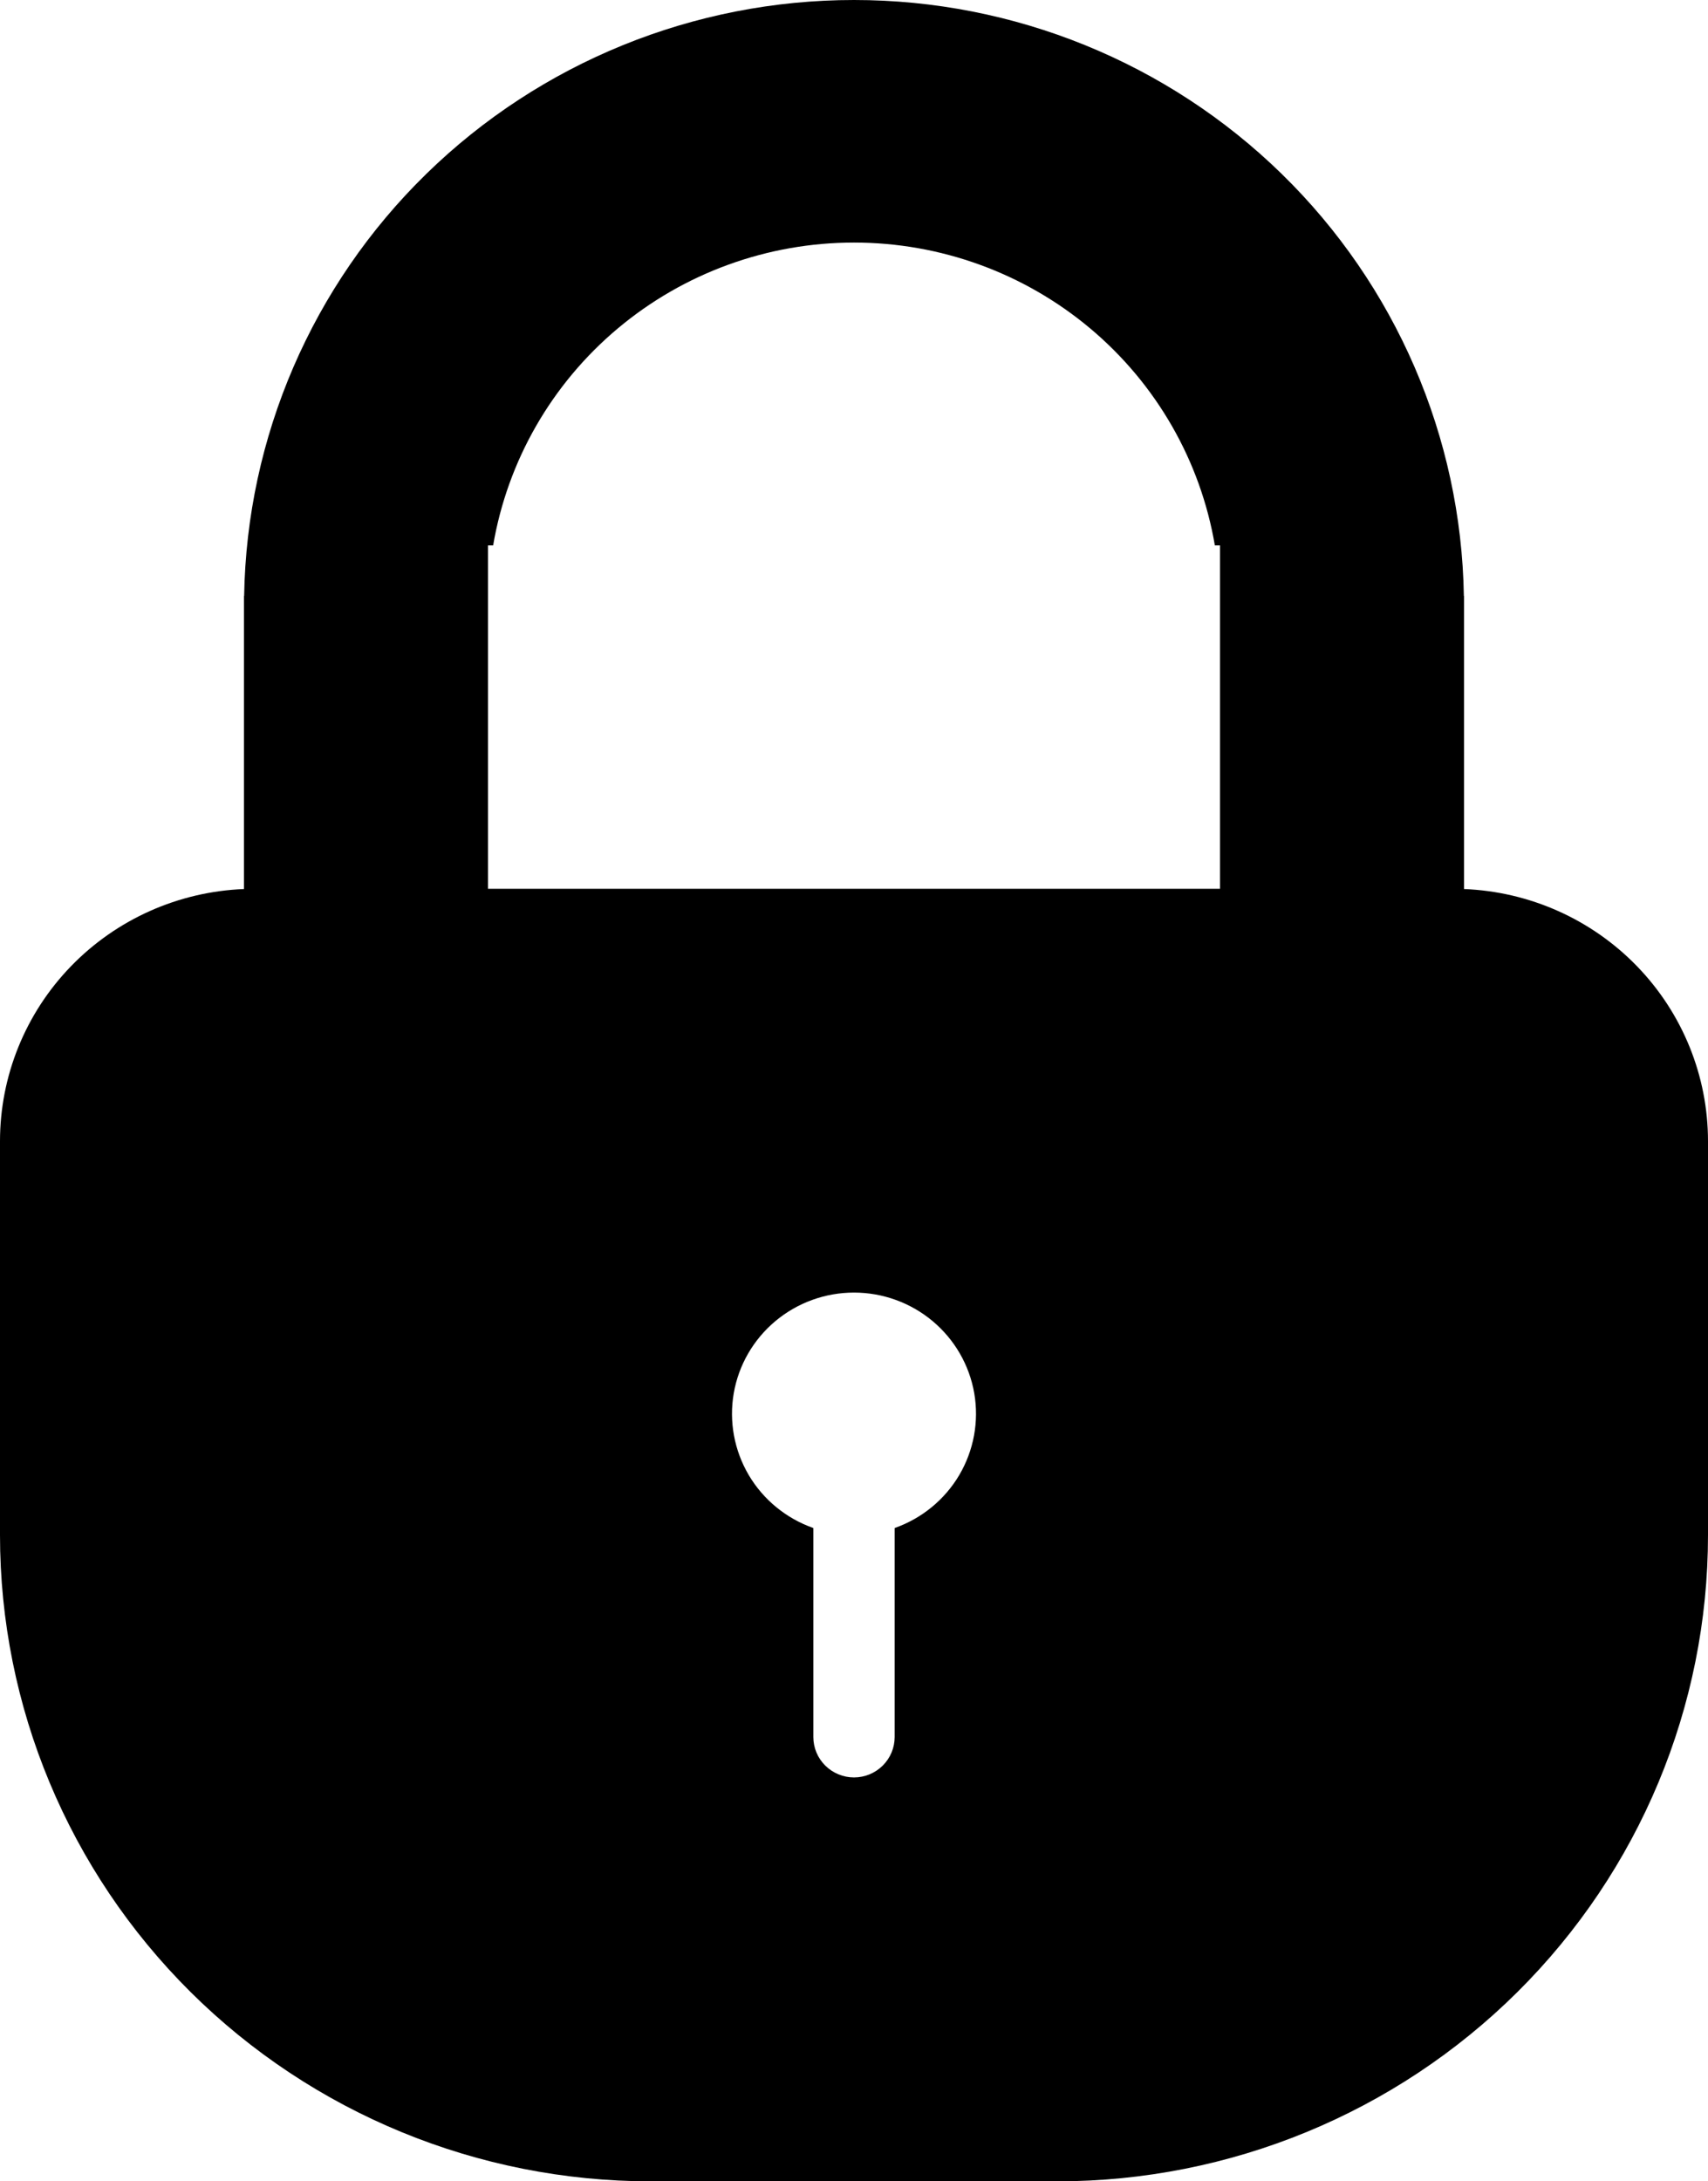 <?xml version="1.0" encoding="UTF-8"?> <svg xmlns="http://www.w3.org/2000/svg" width="47" height="60" viewBox="0 0 47 60" fill="none"><path fill-rule="evenodd" clip-rule="evenodd" d="M29.095 60H17.905C13.156 60 8.602 58.127 5.244 54.793C1.886 51.459 0 46.938 0 42.223V31.391C4.96978e-05 29.597 0.699 27.873 1.951 26.58C3.202 25.287 4.909 24.525 6.714 24.454V16.392H6.718C6.79 12.02 8.59 7.851 11.729 4.785C14.869 1.718 19.096 0 23.5 0C27.904 0 32.131 1.718 35.271 4.785C38.41 7.851 40.21 12.02 40.282 16.392H40.286V24.454C42.091 24.525 43.798 25.287 45.049 26.58C46.301 27.873 47 29.597 47 31.391V42.223C47 46.938 45.114 51.459 41.756 54.793C38.398 58.127 33.844 60 29.095 60ZM22.381 42.03V47.779C22.381 48.073 22.499 48.356 22.709 48.564C22.919 48.773 23.203 48.89 23.5 48.89C23.797 48.89 24.081 48.773 24.291 48.564C24.501 48.356 24.619 48.073 24.619 47.779V42.03C25.366 41.767 25.995 41.252 26.396 40.574C26.796 39.895 26.943 39.098 26.809 38.323C26.675 37.548 26.269 36.846 25.664 36.339C25.058 35.832 24.292 35.554 23.5 35.554C22.708 35.554 21.942 35.832 21.336 36.339C20.731 36.846 20.325 37.548 20.191 38.323C20.057 39.098 20.204 39.895 20.604 40.574C21.005 41.252 21.634 41.767 22.381 42.03V42.03ZM33.571 15.003H33.43C33.033 12.673 31.818 10.559 30 9.034C28.182 7.509 25.88 6.672 23.5 6.672C21.12 6.672 18.818 7.509 17 9.034C15.182 10.559 13.967 12.673 13.57 15.003H13.429V24.447H33.571V15.003Z" fill="black"></path></svg> 